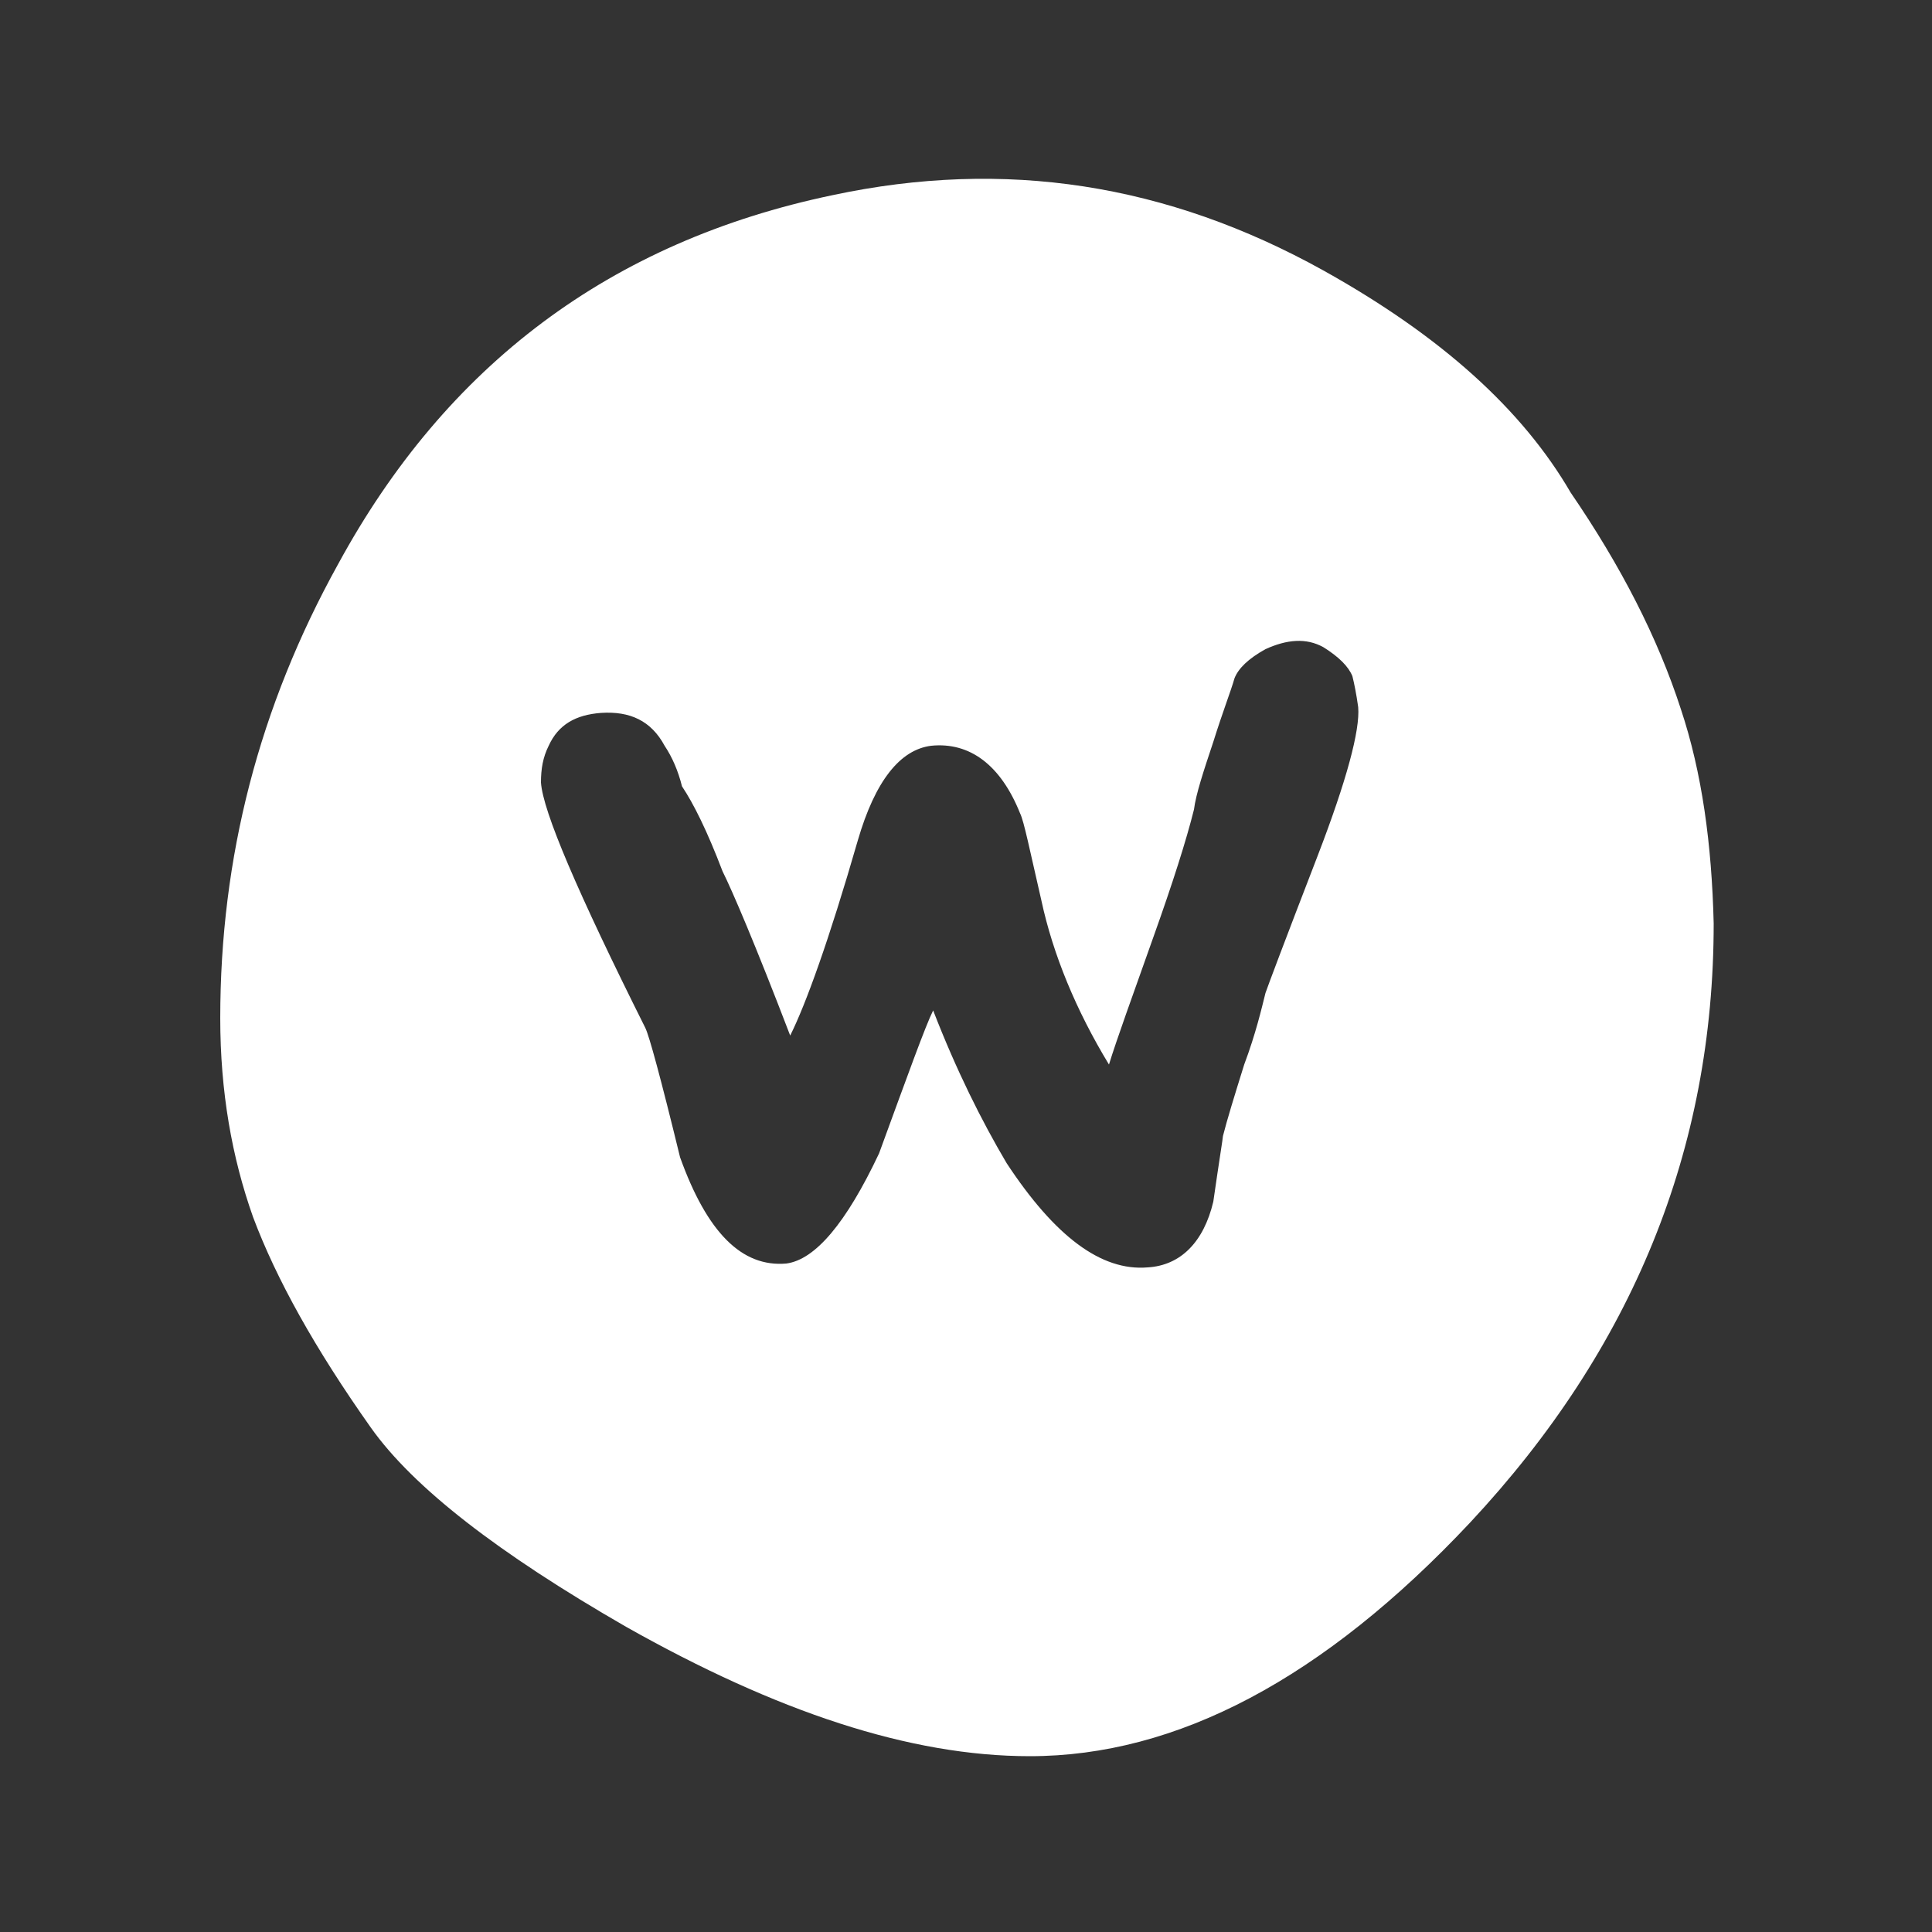 <?xml version="1.0" encoding="utf-8"?>
<!-- Generator: Adobe Illustrator 22.1.0, SVG Export Plug-In . SVG Version: 6.00 Build 0)  -->
<svg version="1.1" id="Layer_1" xmlns="http://www.w3.org/2000/svg" xmlns:xlink="http://www.w3.org/1999/xlink" x="0px" y="0px"
	 viewBox="0 0 100 100" style="enable-background:new 0 0 100 100;" xml:space="preserve">
<rect x="0" y="0" width="100" height="100" fill="#333333" stroke="none"/>
<style type="text/css">
	.st0{fill:#FFFFFF;}
</style>
<g transform="matrix( 1, 0, 0, 1, 0,0) ">
	<g>
		<g id="a">
			<path class="st0" d="M87,36.7c-1.2-3.7-3.1-7.4-5.7-11.2c-2.5-4.3-6.7-8.1-12.8-11.5C60.4,9.5,52,8.2,43.1,10.1
				c-11.5,2.4-20,8.8-25.6,19.1c-4.1,7.4-6.1,15.2-6.1,23.5c0,3.8,0.6,7.2,1.7,10.3c1.2,3.2,3.2,6.8,6.1,10.9
				c2.2,3.1,6.6,6.5,13.2,10.3c7.8,4.4,14.7,6.7,20.9,6.7c7.6,0,15.2-4,22.8-12.1c8.4-9,12.6-19.3,12.6-31
				C88.6,43.7,88.1,40,87,36.7 M37.4,45.1c0.5,1,1.7,3.8,3.5,8.5c0.8-1.6,2-4.9,3.5-10.1c0.9-3.1,2.2-4.7,3.8-4.9
				c2-0.2,3.6,1,4.6,3.5c0.2,0.4,0.5,1.9,1.1,4.5c0.6,2.8,1.8,5.7,3.5,8.5c0.4-1.3,1.2-3.5,2.3-6.6c1-2.8,1.7-5,2.1-6.6
				c0.1-0.8,0.5-2,1-3.5c0.5-1.6,0.9-2.6,1.1-3.3c0.2-0.5,0.7-1,1.6-1.5c1.1-0.5,2.1-0.6,3-0.1c0.8,0.5,1.3,1,1.5,1.5
				c0.1,0.4,0.2,0.9,0.3,1.6c0.1,1.2-0.6,3.8-2.1,7.7c-1.7,4.4-2.6,6.8-2.7,7.1c-0.2,0.8-0.5,2.1-1.1,3.7c-0.5,1.6-0.9,2.9-1.1,3.7
				c0,0.1-0.2,1.3-0.5,3.4c-0.5,2.1-1.7,3.3-3.4,3.4c-2.4,0.2-4.8-1.6-7.3-5.4c-1.3-2.2-2.6-4.8-3.8-7.9c-0.4,0.8-1.3,3.3-2.8,7.4
				c-1.7,3.6-3.3,5.5-4.8,5.7c-2.3,0.2-4.1-1.6-5.5-5.5c-1-4.1-1.6-6.3-1.8-6.7c-3.5-7-5.3-11.2-5.4-12.7c0-0.7,0.1-1.3,0.4-1.9
				c0.5-1.1,1.4-1.6,2.7-1.7c1.5-0.1,2.6,0.4,3.3,1.7c0.4,0.6,0.7,1.3,0.9,2.1C35.9,41.6,36.6,43,37.4,45.1z"/>
		</g>
	</g>
</g>
</svg>
